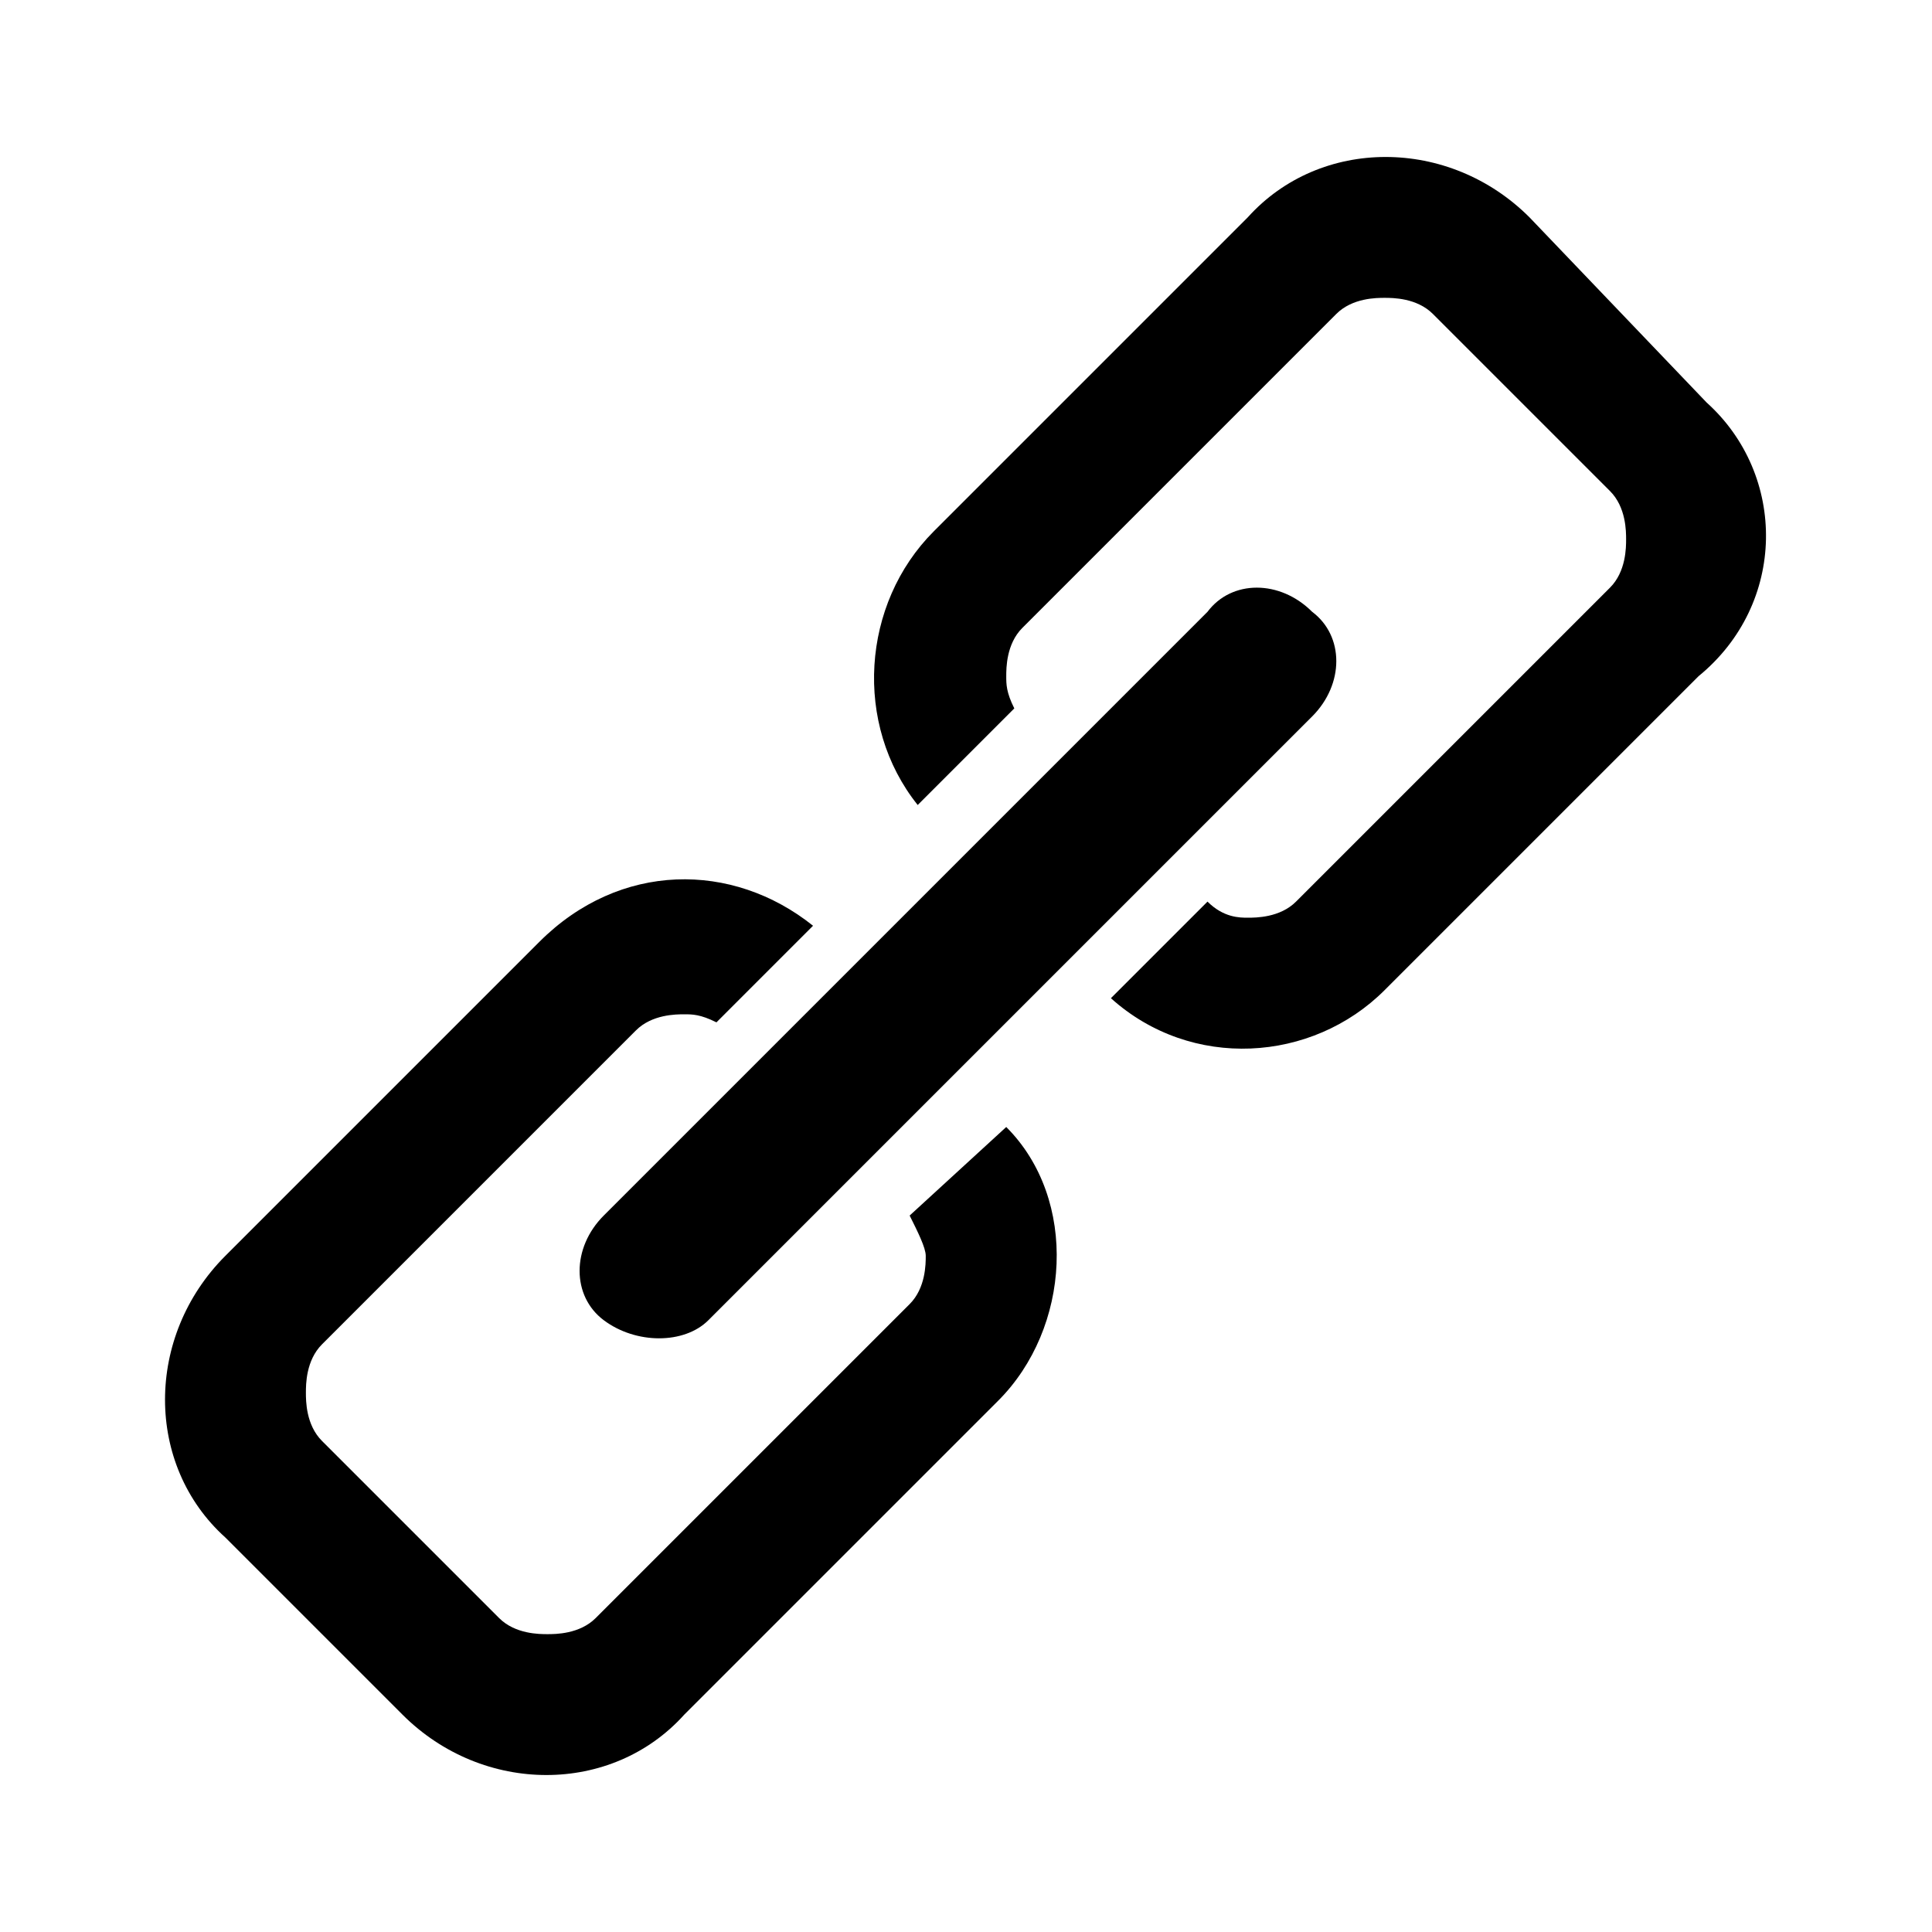 <?xml version="1.0" encoding="utf-8"?>
<!-- Generator: Adobe Illustrator 19.0.0, SVG Export Plug-In . SVG Version: 6.00 Build 0)  -->
<svg version="1.1" id="Layer_1" xmlns="http://www.w3.org/2000/svg" xmlns:xlink="http://www.w3.org/1999/xlink" x="0px" y="0px"
	 viewBox="976 0 24 24" style="enable-background:new 976 0 24 24;" xml:space="preserve">
<g>
	<path d="M984.8,16.4l7.5-7.5c0.4-0.4,0.4-1,0-1.3c-0.4-0.4-1-0.4-1.3,0l-7.5,7.5c-0.4,0.4-0.4,1,0,1.3
		C983.9,16.7,984.5,16.7,984.8,16.4z M987.3,15.1c0.1,0.2,0.2,0.4,0.2,0.5c0,0.1,0,0.4-0.2,0.6l-3.9,3.9c-0.2,0.2-0.5,0.2-0.6,0.2
		c-0.1,0-0.4,0-0.6-0.2l-2.2-2.2c-0.2-0.2-0.2-0.5-0.2-0.6c0-0.1,0-0.4,0.2-0.6l3.9-3.9c0.2-0.2,0.5-0.2,0.6-0.2
		c0.1,0,0.2,0,0.4,0.1l1.2-1.2c-1-0.8-2.4-0.8-3.4,0.2l-3.9,3.9c-1,1-1,2.6,0,3.5l2.2,2.2c1,1,2.6,1,3.5,0l3.9-3.9
		c0.9-0.9,1-2.5,0.1-3.4L987.3,15.1z M997.2,5L995,2.7c-1-1-2.6-1-3.5,0l-3.9,3.9c-0.9,0.9-1,2.4-0.2,3.4l1.2-1.2
		c-0.1-0.2-0.1-0.3-0.1-0.4c0-0.1,0-0.4,0.2-0.6l3.9-3.9c0.2-0.2,0.5-0.2,0.6-0.2c0.1,0,0.4,0,0.6,0.2l2.2,2.2
		c0.2,0.2,0.2,0.5,0.2,0.6c0,0.1,0,0.4-0.2,0.6l-3.9,3.9c-0.2,0.2-0.5,0.2-0.6,0.2c-0.1,0-0.3,0-0.5-0.2l-1.2,1.2
		c1,0.9,2.5,0.8,3.4-0.1l3.9-3.9C998.2,7.5,998.2,5.9,997.2,5z"/>
</g>
</svg>
